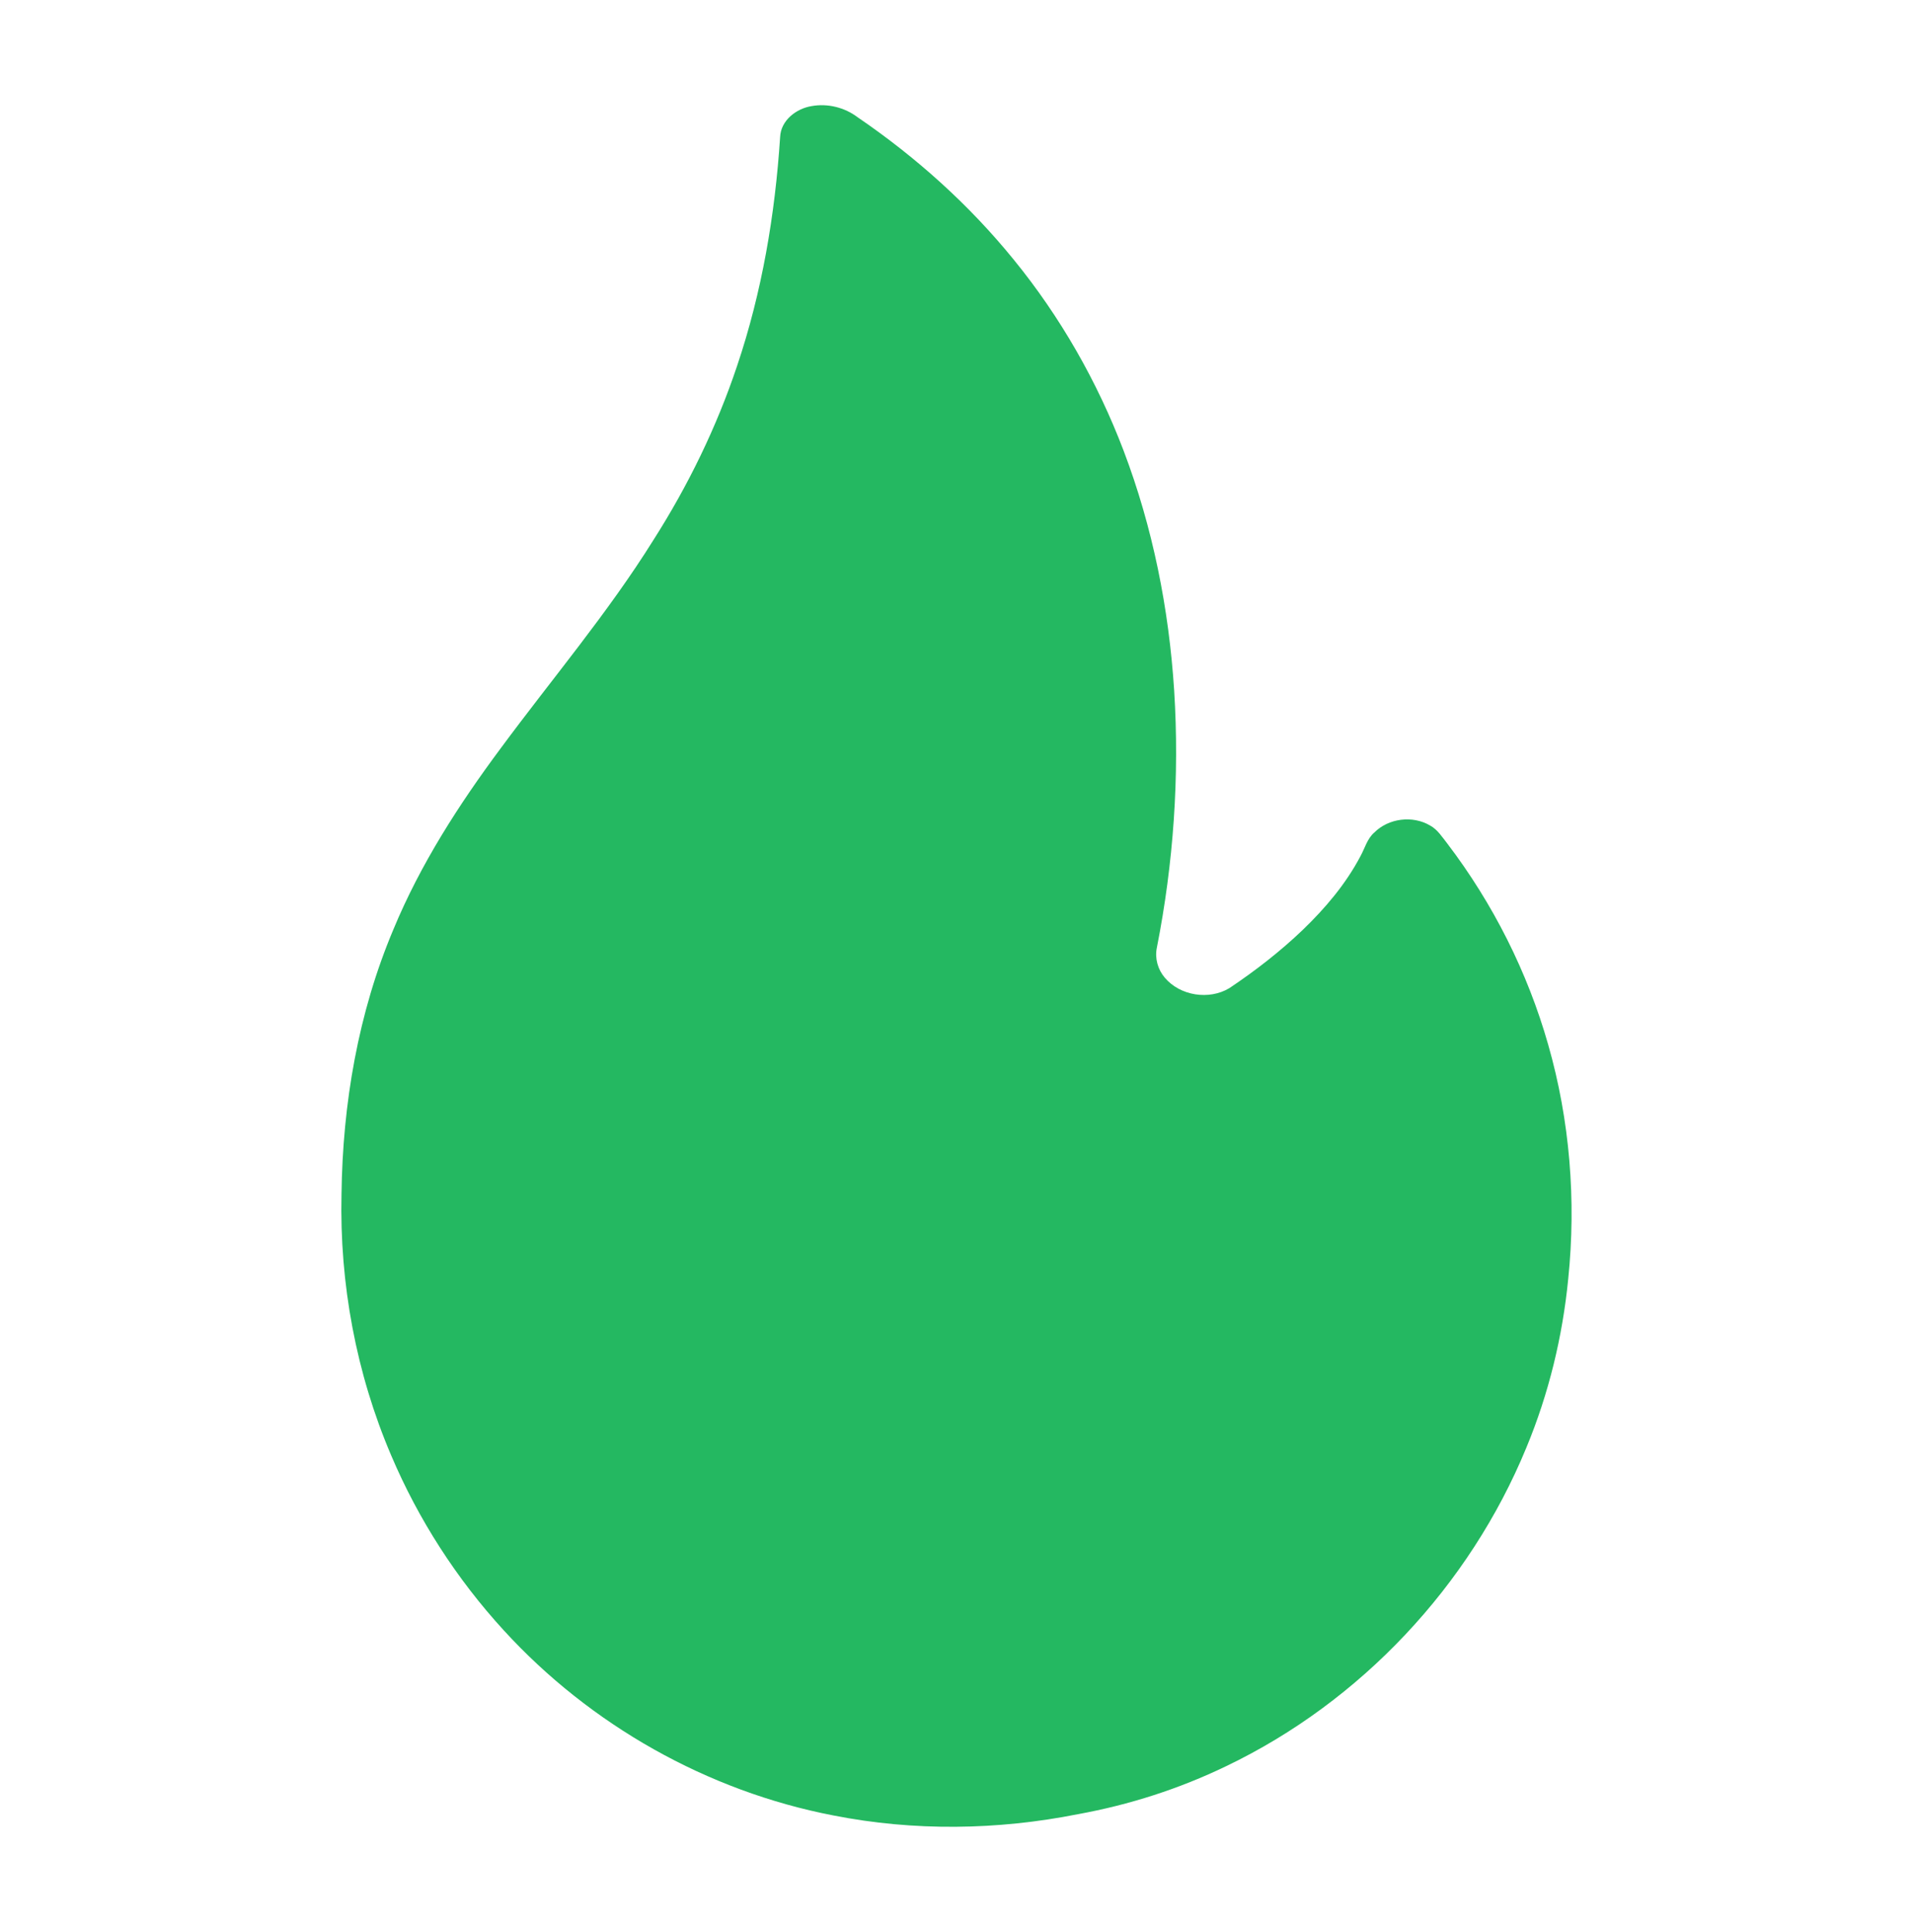 <svg width="100" height="101" viewBox="0 0 100 101" fill="none" xmlns="http://www.w3.org/2000/svg">
<g id="Clip path group">
<mask id="mask0_361_52318" style="mask-type:luminance" maskUnits="userSpaceOnUse" x="0" y="0" width="100" height="101">
<g id="a">
<path id="Vector" d="M0 0.5H100V100.5H0V0.5Z" fill="white"/>
</g>
</mask>
<g mask="url(#mask0_361_52318)">
<path id="Vector_2" d="M42.43 5.546C43.262 5.396 44.152 5.616 44.826 6.126C47.876 8.206 50.654 10.696 52.982 13.562C55.428 16.558 57.366 19.958 58.738 23.568C60.26 27.576 61.104 31.822 61.378 36.092C61.662 40.592 61.344 45.128 60.472 49.55C60.36 50.098 60.524 50.684 60.886 51.108C61.688 52.062 63.204 52.296 64.266 51.656C65.624 50.746 66.922 49.74 68.102 48.61C69.278 47.478 70.352 46.212 71.116 44.76C71.346 44.346 71.464 43.852 71.834 43.528C72.584 42.772 73.848 42.614 74.764 43.16C75.15 43.372 75.388 43.76 75.656 44.098C78.044 47.236 79.85 50.816 80.93 54.612C82.064 58.572 82.398 62.752 81.978 66.85C81.682 69.878 80.956 72.866 79.79 75.676C76.822 82.892 71.136 88.96 64.094 92.332C61.642 93.516 59.03 94.354 56.352 94.84C52.142 95.678 47.772 95.738 43.558 94.906C36.976 93.636 30.856 90.176 26.336 85.232C23.874 82.546 21.872 79.438 20.448 76.084C18.614 71.79 17.746 67.098 17.852 62.432C17.91 57.706 18.722 52.95 20.568 48.58C21.976 45.184 23.978 42.072 26.166 39.13C28.844 35.504 31.774 32.052 34.164 28.22C35.974 25.378 37.462 22.324 38.532 19.124C39.832 15.266 40.516 11.222 40.78 7.166C40.814 6.298 41.622 5.674 42.43 5.546Z" fill="#24B861"/>
</g>
</g>
</svg>
